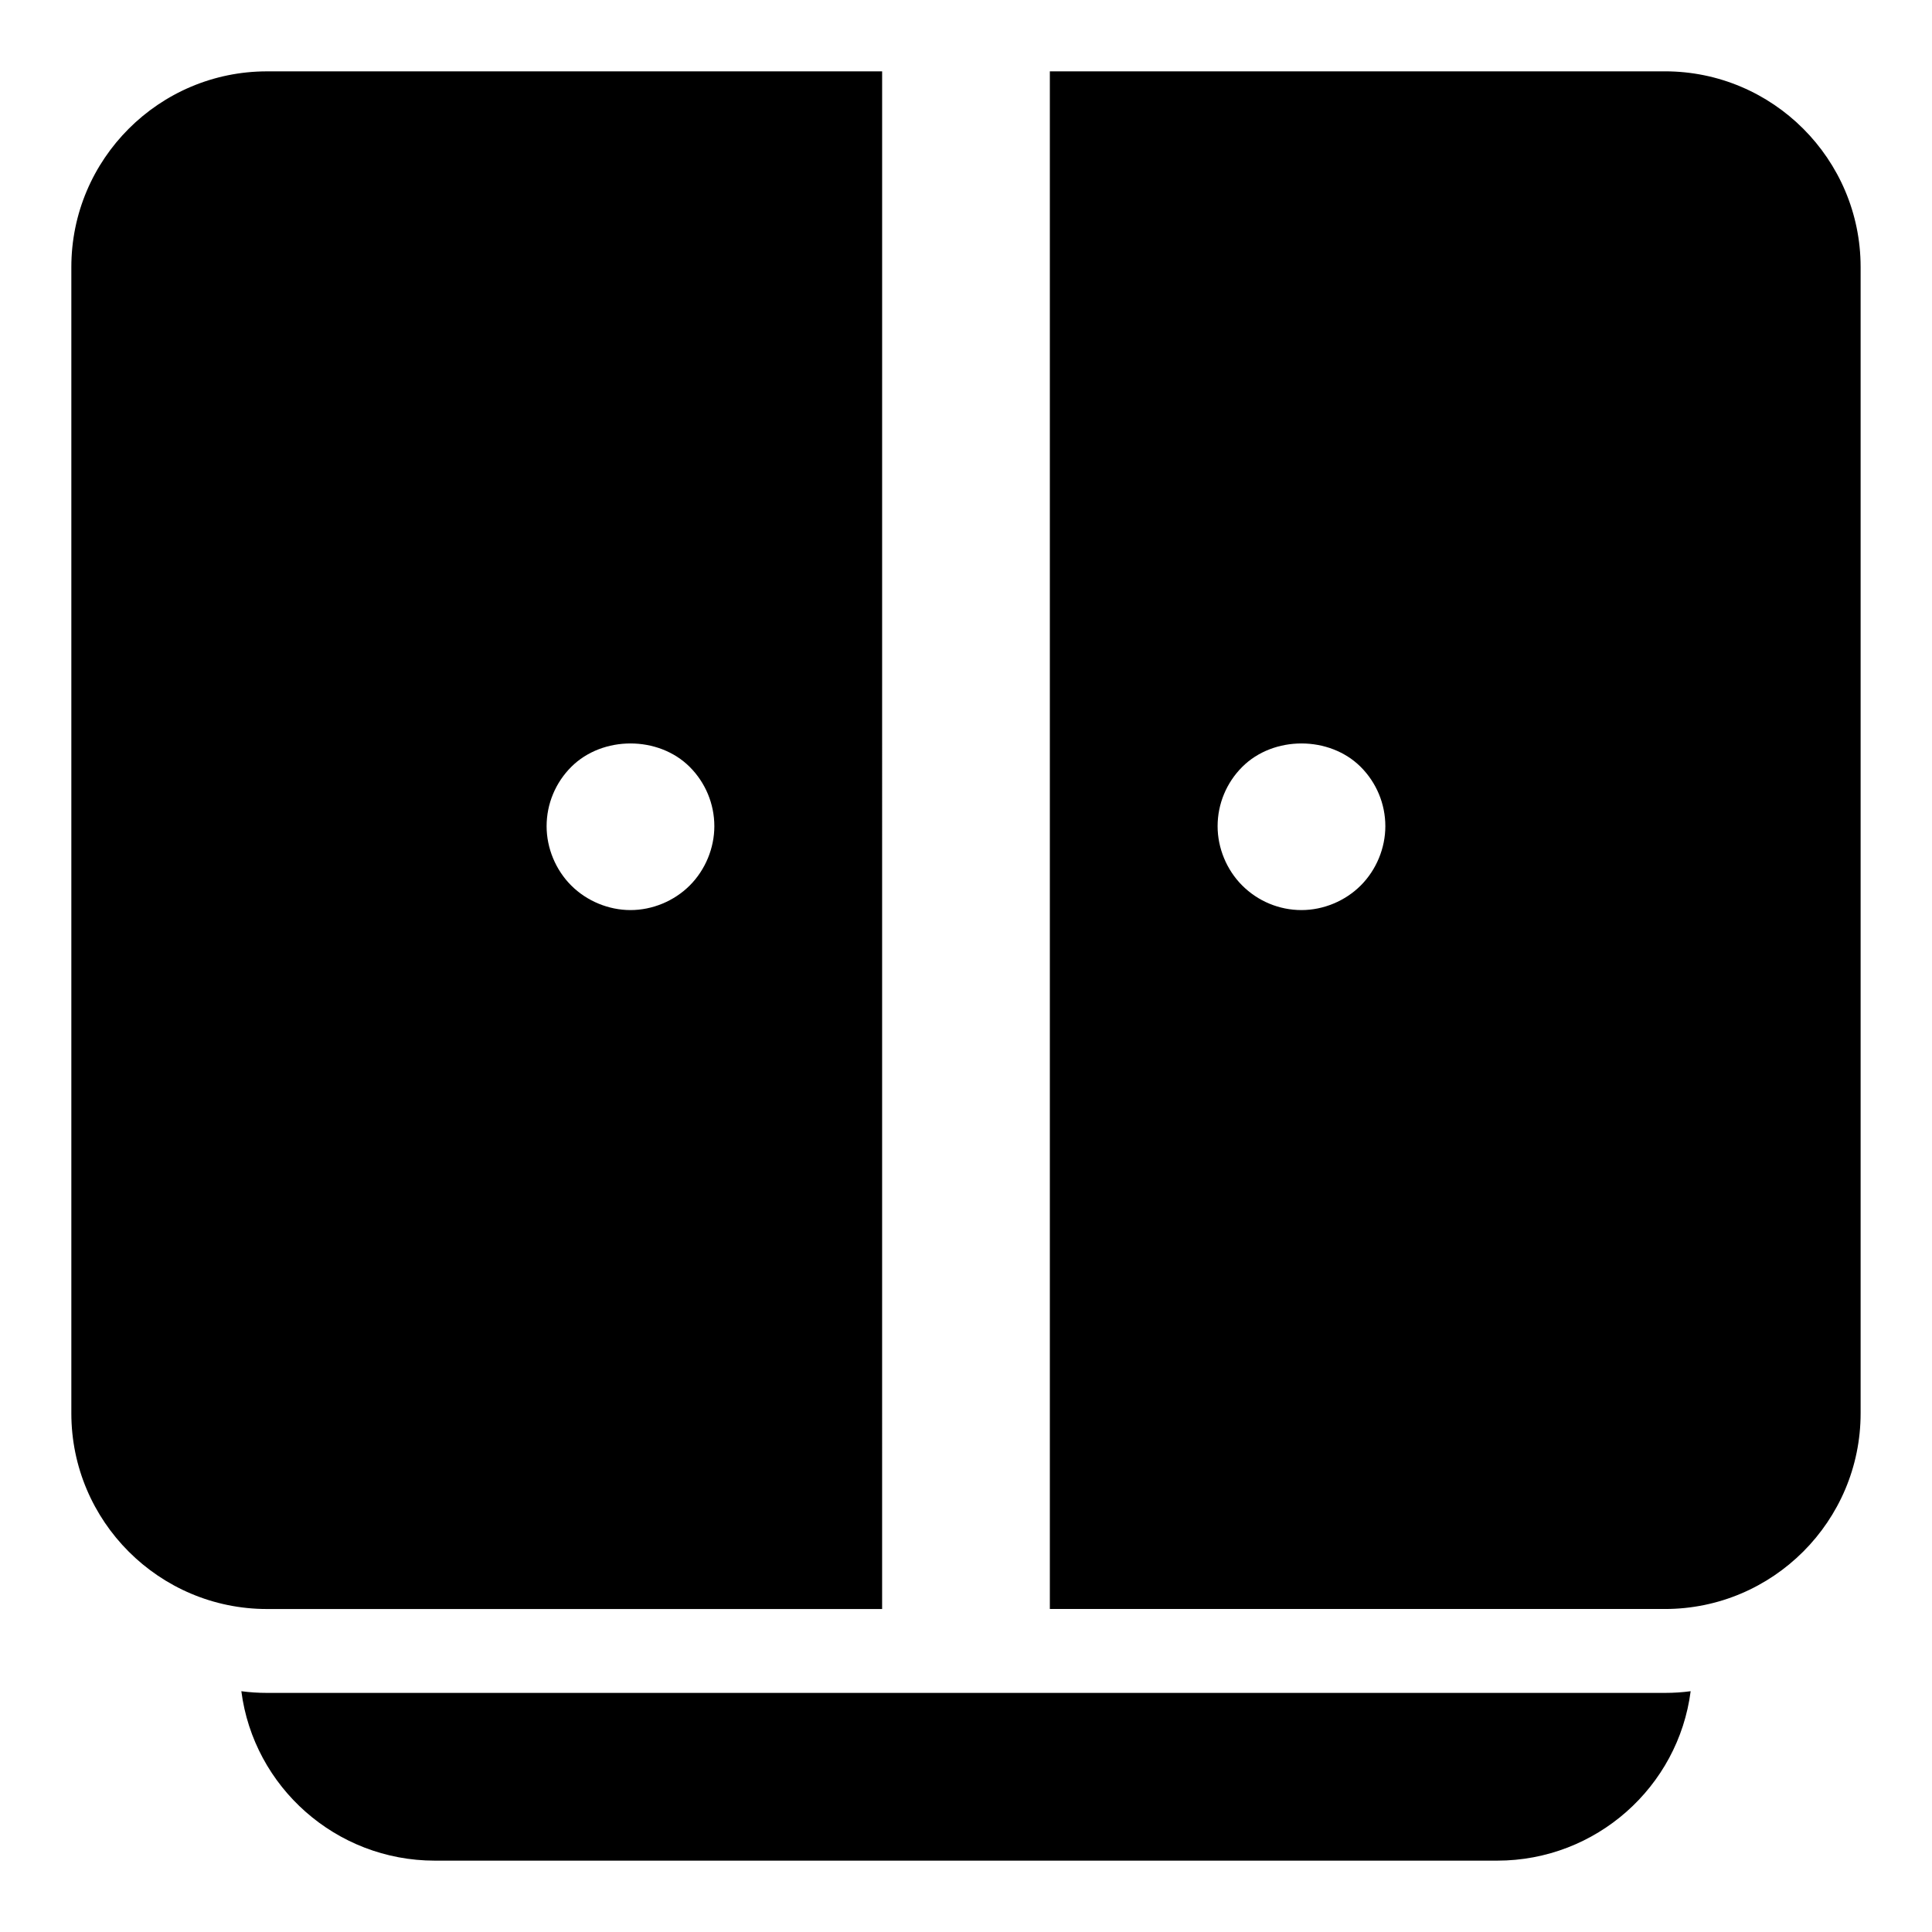 <?xml version="1.0" encoding="UTF-8"?>
<!-- Uploaded to: SVG Repo, www.svgrepo.com, Generator: SVG Repo Mixer Tools -->
<svg fill="#000000" width="800px" height="800px" version="1.1" viewBox="144 144 512 512" xmlns="http://www.w3.org/2000/svg">
 <g>
  <path d="m214.77 162.91c-28.598 0-51.863 23.266-51.863 51.863v303.77c0 28.598 23.266 51.863 51.863 51.863h163l0.004-407.5zm112.02 215.75c-4.148 4.148-9.926 6.519-15.707 6.519-5.777 0-11.559-2.371-15.707-6.519-4.148-4.148-6.519-9.926-6.519-15.707 0-5.926 2.371-11.559 6.519-15.707 8.297-8.297 23.117-8.297 31.414 0 4.148 4.148 6.519 9.781 6.519 15.707 0 5.781-2.371 11.559-6.519 15.707z"/>
  <path d="m585.22 162.91h-163v407.49h163c28.598 0 51.863-23.266 51.863-51.863v-303.77c0-28.598-23.266-51.863-51.863-51.863zm-80.609 215.75c-4.148 4.148-9.93 6.519-15.707 6.519-5.926 0-11.559-2.371-15.707-6.519-4.148-4.148-6.519-9.93-6.519-15.707 0-5.926 2.371-11.559 6.519-15.707 8.297-8.297 23.117-8.297 31.414 0 4.148 4.148 6.519 9.781 6.519 15.707 0 5.781-2.371 11.559-6.519 15.707z"/>
  <path d="m592.04 592.19c-3.262 25.34-25.043 44.898-51.27 44.898h-281.54c-26.227 0-48.012-19.559-51.27-44.898 2.219 0.297 4.441 0.445 6.812 0.445h370.45c2.371 0 4.594-0.148 6.816-0.445z"/>
 </g>
</svg>